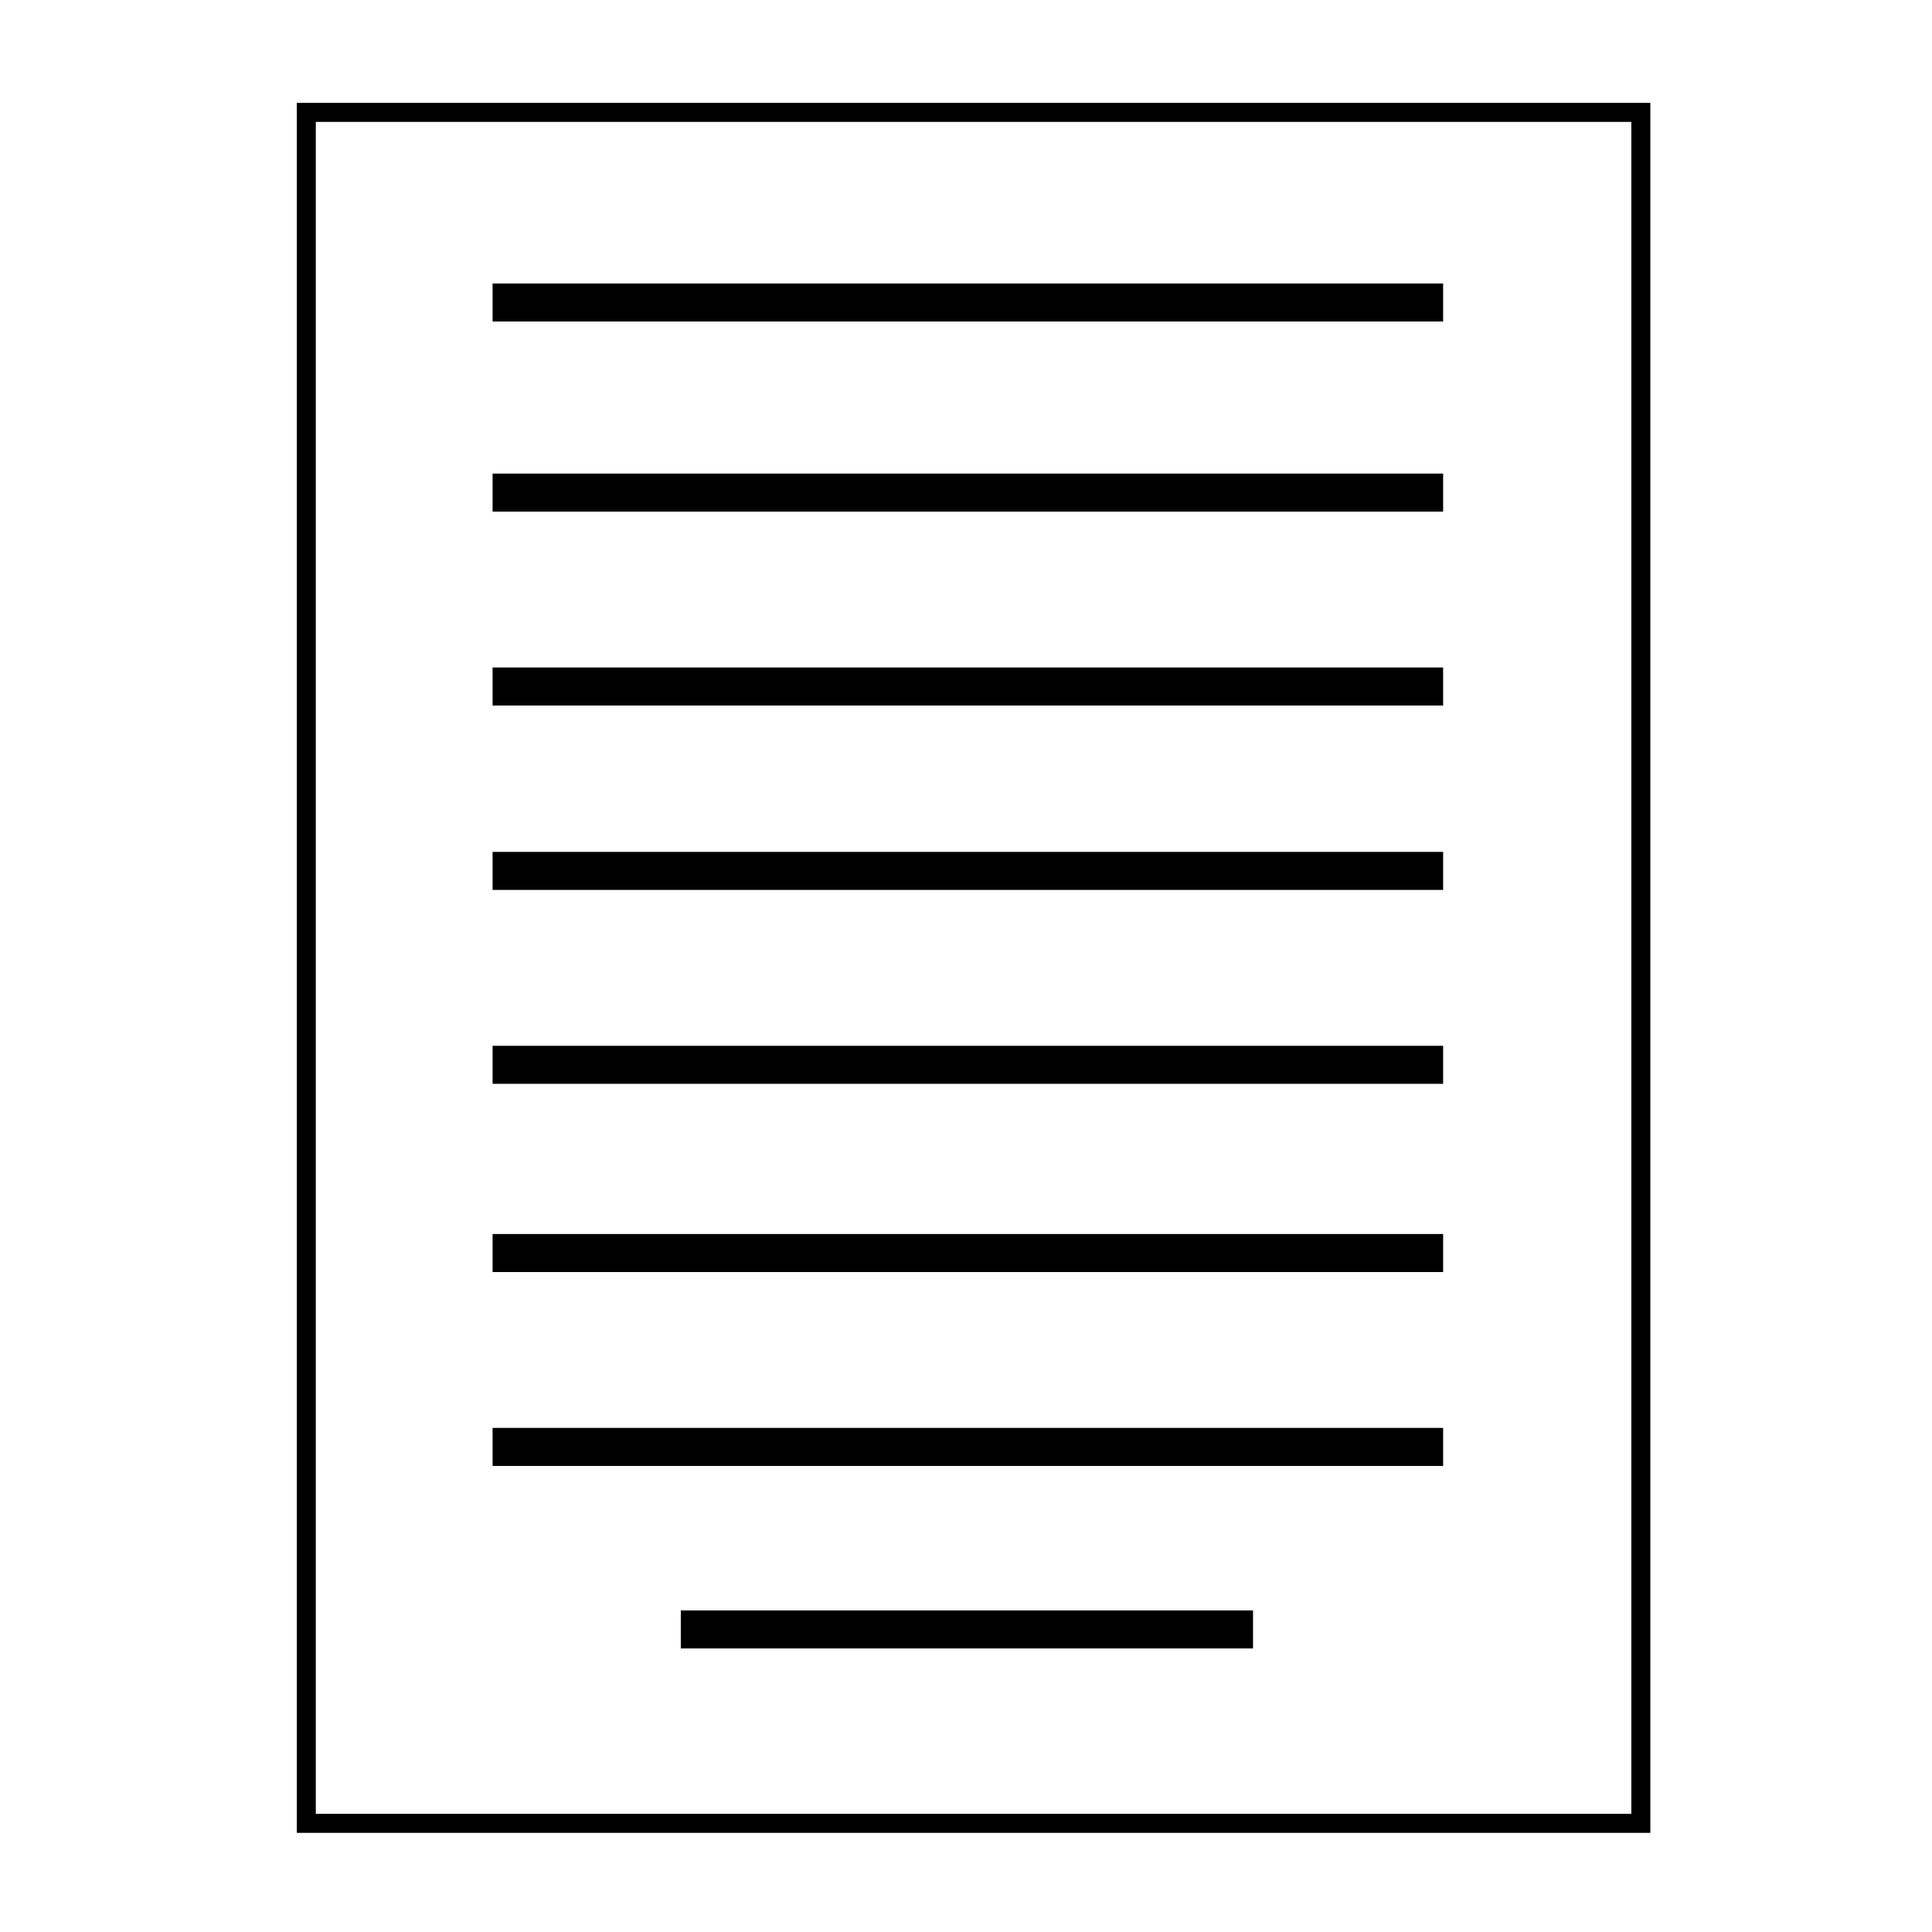 <?xml version="1.0" encoding="UTF-8"?>
<!-- Uploaded to: SVG Repo, www.svgrepo.com, Generator: SVG Repo Mixer Tools -->
<svg width="800px" height="800px" version="1.1" viewBox="144 144 512 512" xmlns="http://www.w3.org/2000/svg">
 <g fill="none" stroke="#000000" stroke-miterlimit="10">
  <path transform="matrix(5.038 0 0 5.038 148.09 148.09)" d="m15.3 5.1h70.2v90h-70.2z"/>
  <path transform="matrix(5.038 0 0 5.038 148.09 148.09)" d="m25.1 25.1h50" stroke-width="2"/>
  <path transform="matrix(5.038 0 0 5.038 148.09 148.09)" d="m25.1 15.1h50" stroke-width="2"/>
  <path transform="matrix(5.038 0 0 5.038 148.09 148.09)" d="m25.1 35.3h50" stroke-width="2"/>
  <path transform="matrix(5.038 0 0 5.038 148.09 148.09)" d="m25.1 45h50" stroke-width="2"/>
  <path transform="matrix(5.038 0 0 5.038 148.09 148.09)" d="m25.1 55.2h50" stroke-width="2"/>
  <path transform="matrix(5.038 0 0 5.038 148.09 148.09)" d="m25.1 65.1h50" stroke-width="2"/>
  <path transform="matrix(5.038 0 0 5.038 148.09 148.09)" d="m25.1 75.3h50" stroke-width="2"/>
  <path transform="matrix(5.038 0 0 5.038 148.09 148.09)" d="m35 84.9h30.1" stroke-width="2"/>
 </g>
</svg>